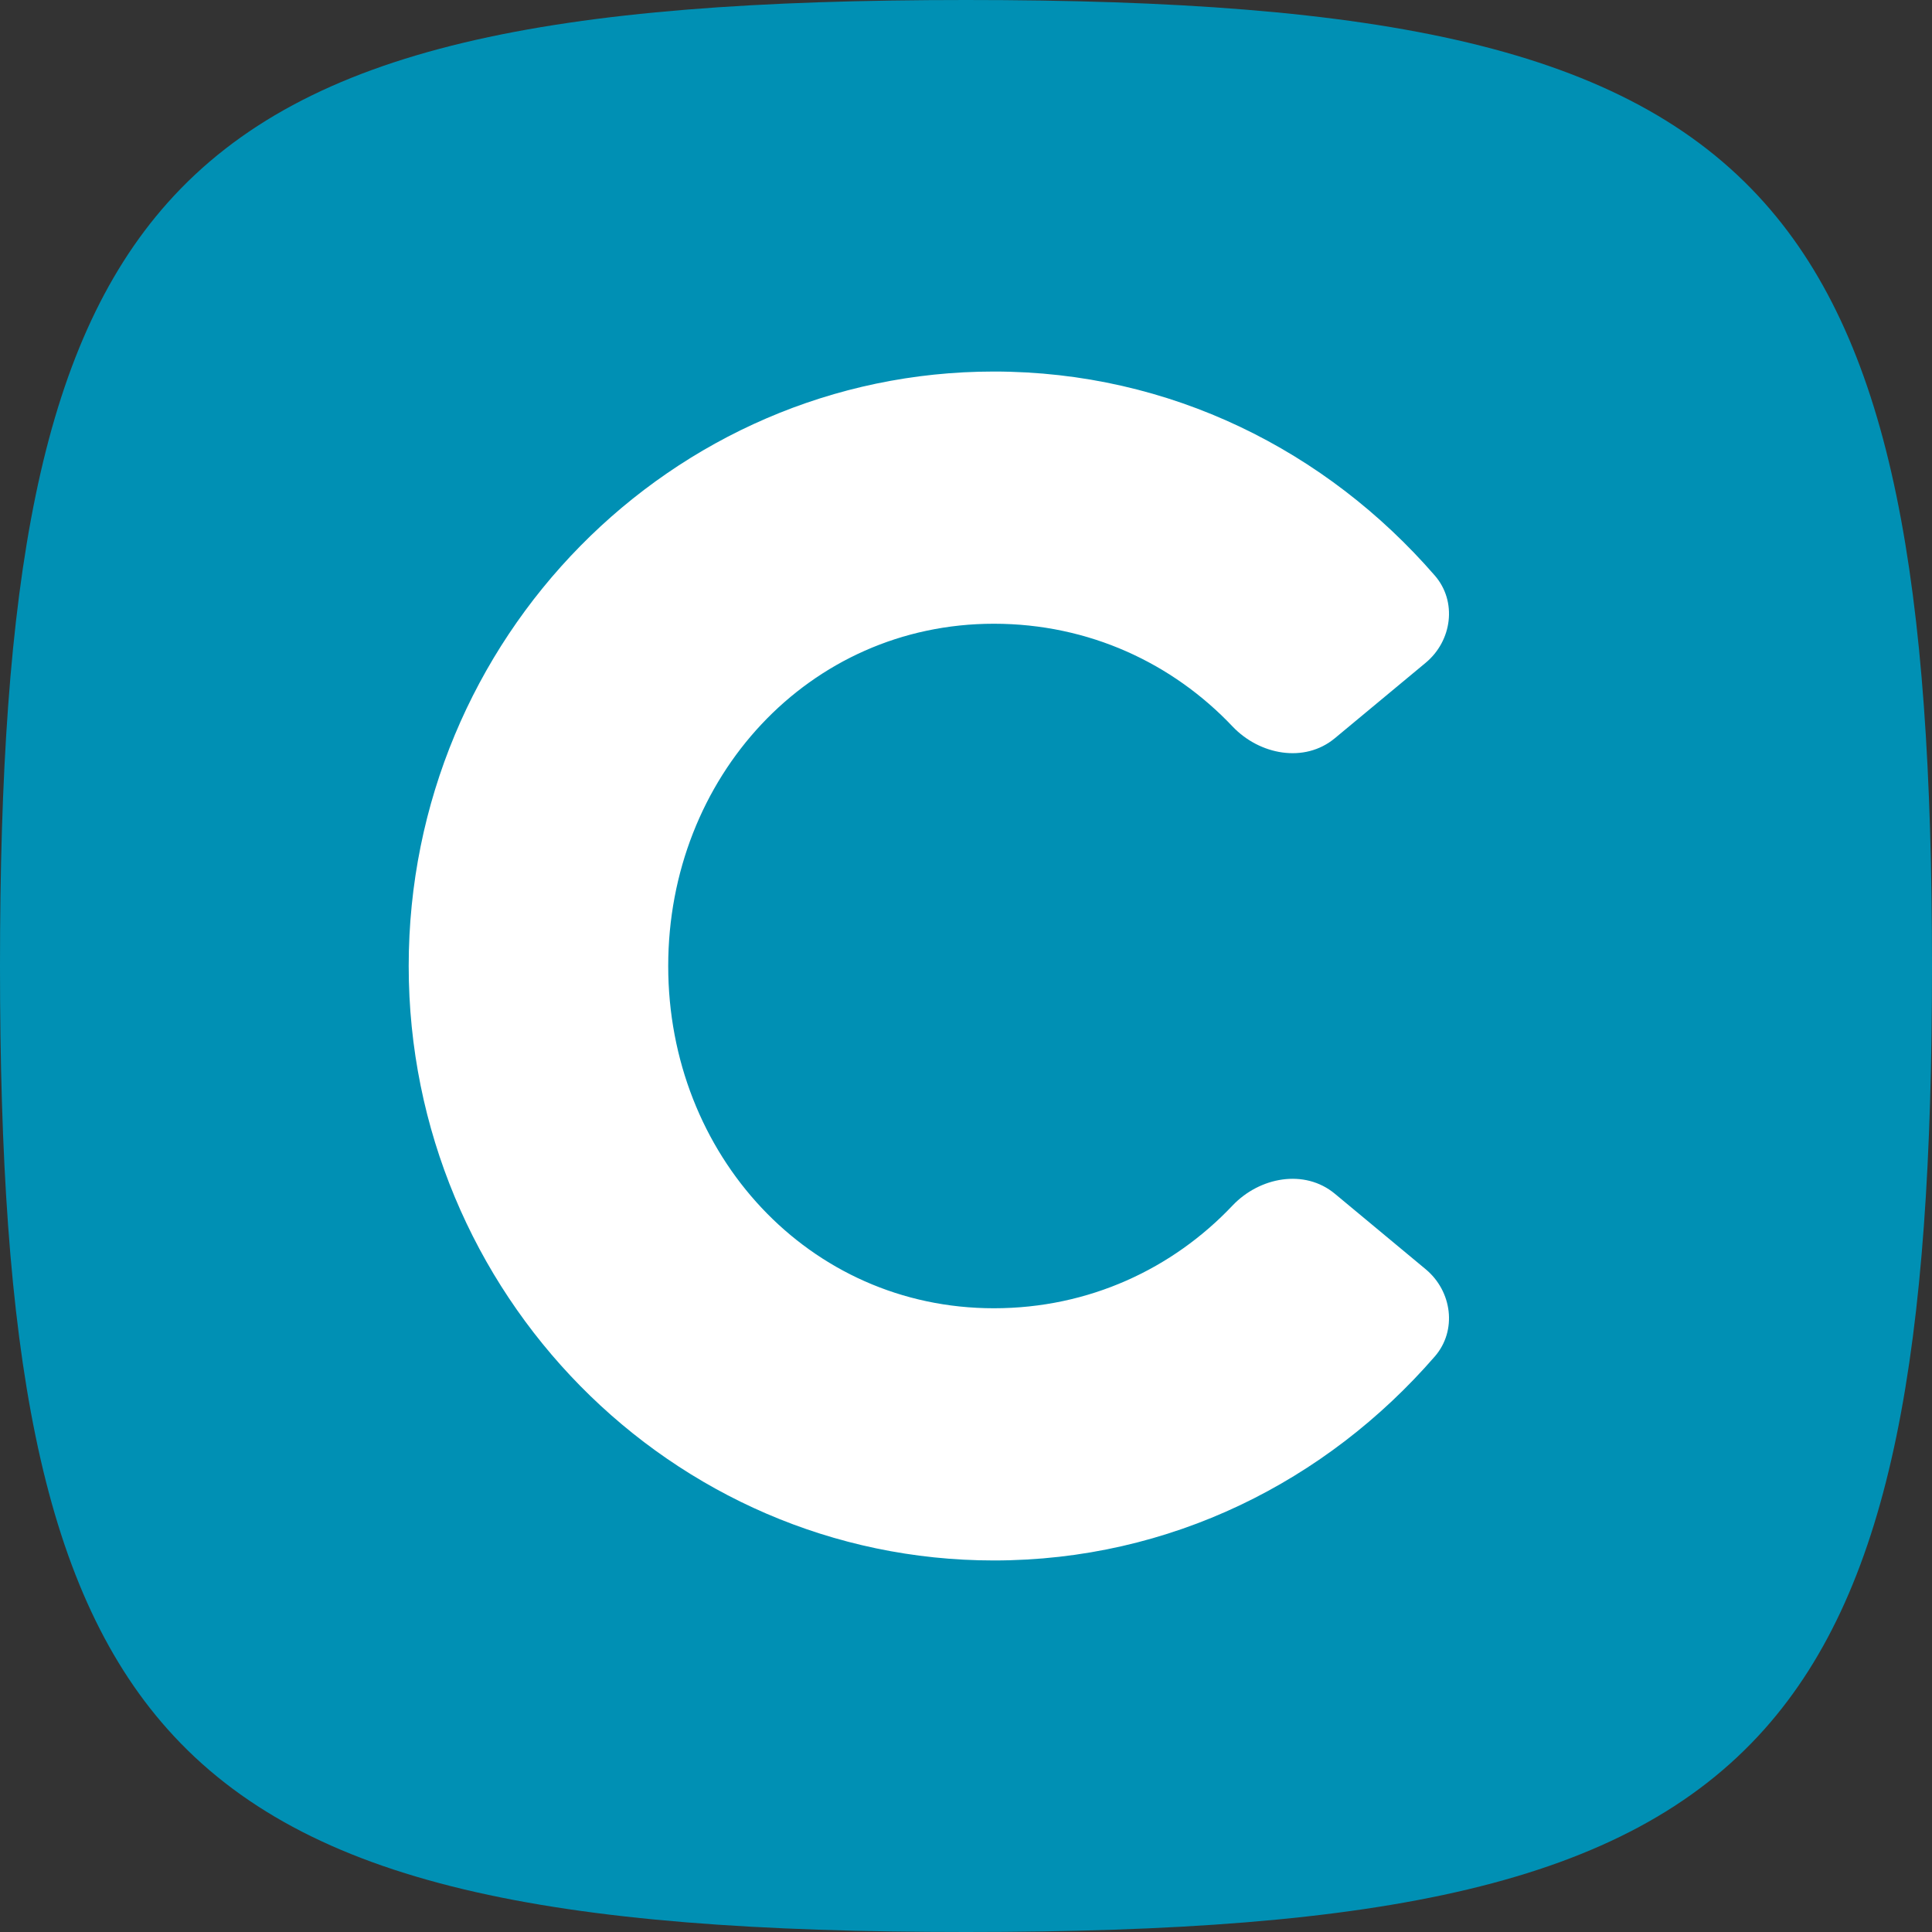 <svg width="52" height="52" viewBox="0 0 52 52" fill="none" xmlns="http://www.w3.org/2000/svg">
<rect x="0" y="0" width="52" height="52" fill="#333333" stroke="none"/>
<path d="M0 26C0 15.738 1.054 9.34 4.509 5.46C8.263 1.244 14.851 0 26 0C37.149 0 43.737 1.244 47.491 5.46C50.946 9.34 52 15.738 52 26C52 36.262 50.946 42.66 47.491 46.54C43.737 50.756 37.149 52 26 52C14.851 52 8.263 50.756 4.509 46.54C1.054 42.66 0 36.262 0 26Z" fill="#0090B4"/>
<path d="M26.75 42C18.072 42 11 34.815 11 26C11 17.185 18.072 10 26.75 10C31.501 10 35.703 12.132 38.619 15.492C39.225 16.191 39.083 17.248 38.373 17.838L35.928 19.869C35.113 20.547 33.902 20.322 33.172 19.551C31.564 17.854 29.314 16.788 26.75 16.788C21.76 16.788 17.985 20.931 17.985 26C17.985 31.069 21.76 35.212 26.75 35.212C29.314 35.212 31.564 34.146 33.172 32.449C33.902 31.678 35.113 31.453 35.928 32.13L38.373 34.162C39.083 34.752 39.225 35.809 38.619 36.508C35.703 39.868 31.501 42 26.75 42Z" fill="white"/>
</svg>
